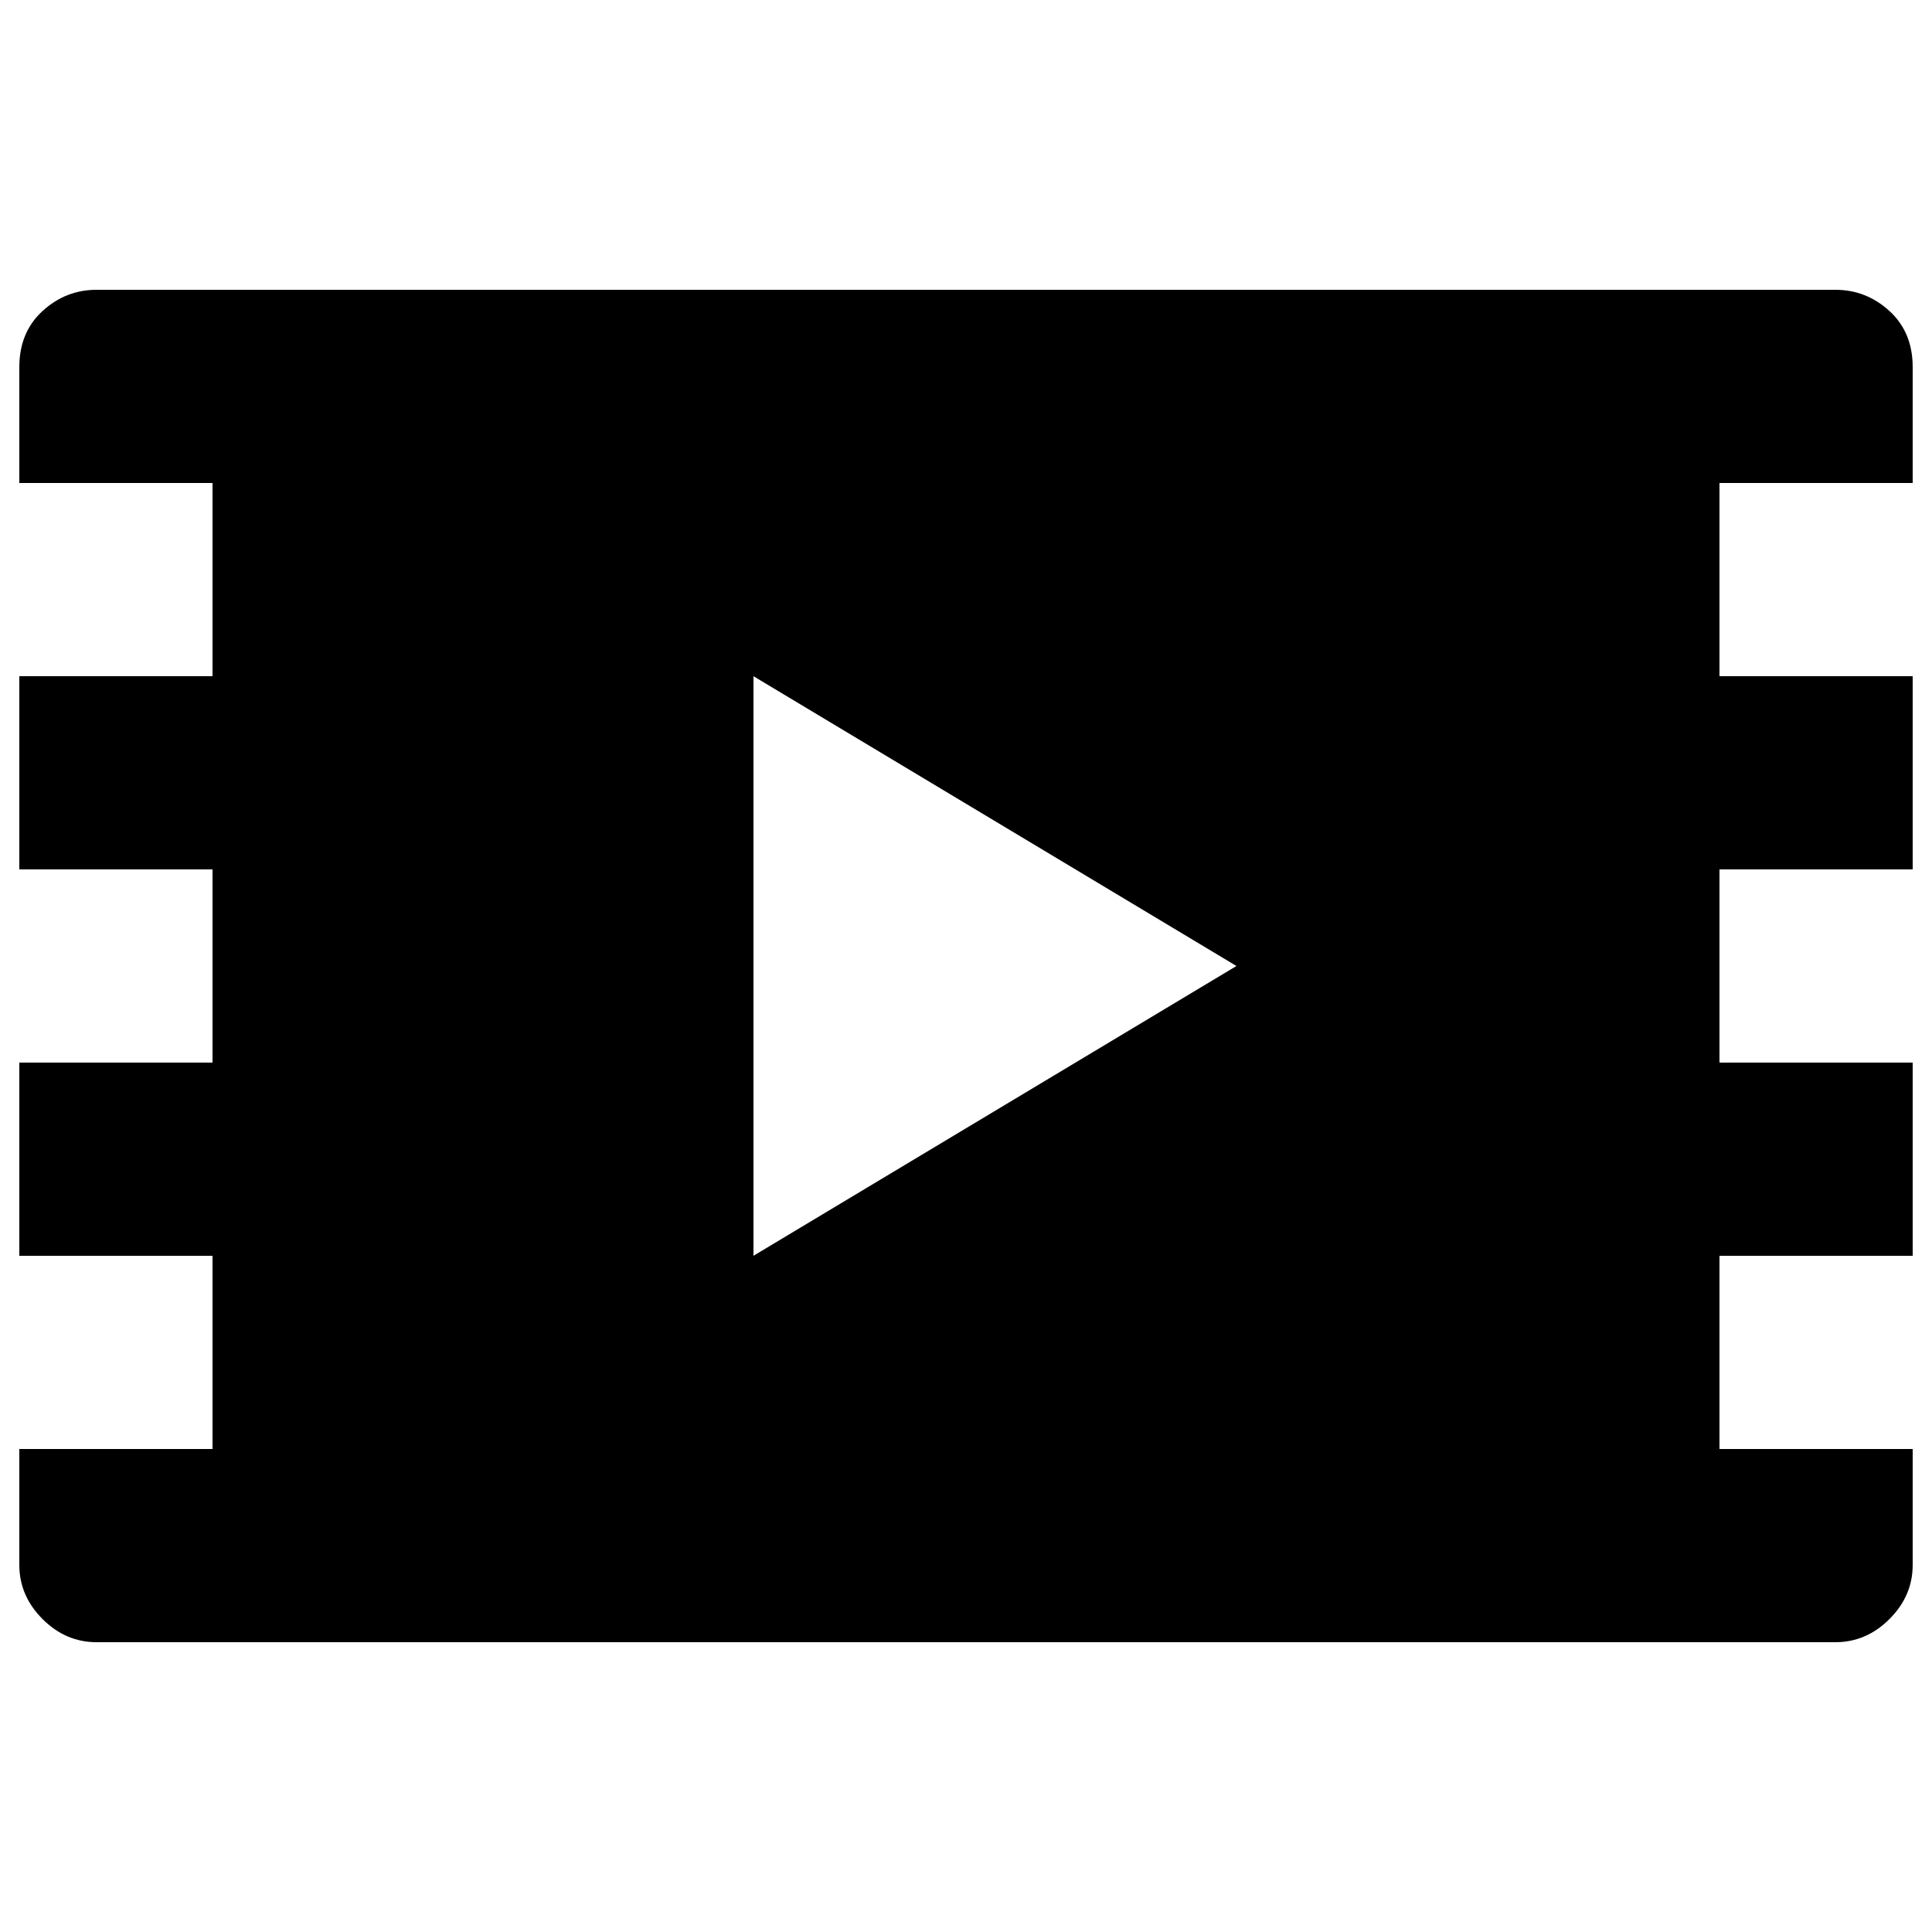 <?xml version="1.0" standalone="no"?>
<!DOCTYPE svg PUBLIC "-//W3C//DTD SVG 1.1//EN" "http://www.w3.org/Graphics/SVG/1.1/DTD/svg11.dtd" >
<svg xmlns="http://www.w3.org/2000/svg" xmlns:xlink="http://www.w3.org/1999/xlink" version="1.1" viewBox="-10 0 1000 1000">
   <path fill="currentColor"
d="M980 250h-100v100h100v100h-100v100h100v100h-100v100h100v60q0 16 -12 28t-28 12h-900q-16 0 -28 -12t-12 -28v-60h100v-100h-100v-100h100v-100h-100v-100h100v-100h-100v-60q0 -18 12 -29t28 -11h900q16 0 28 11t12 29v60zM380 650l250 -150l-250 -150v300z" />
</svg>

